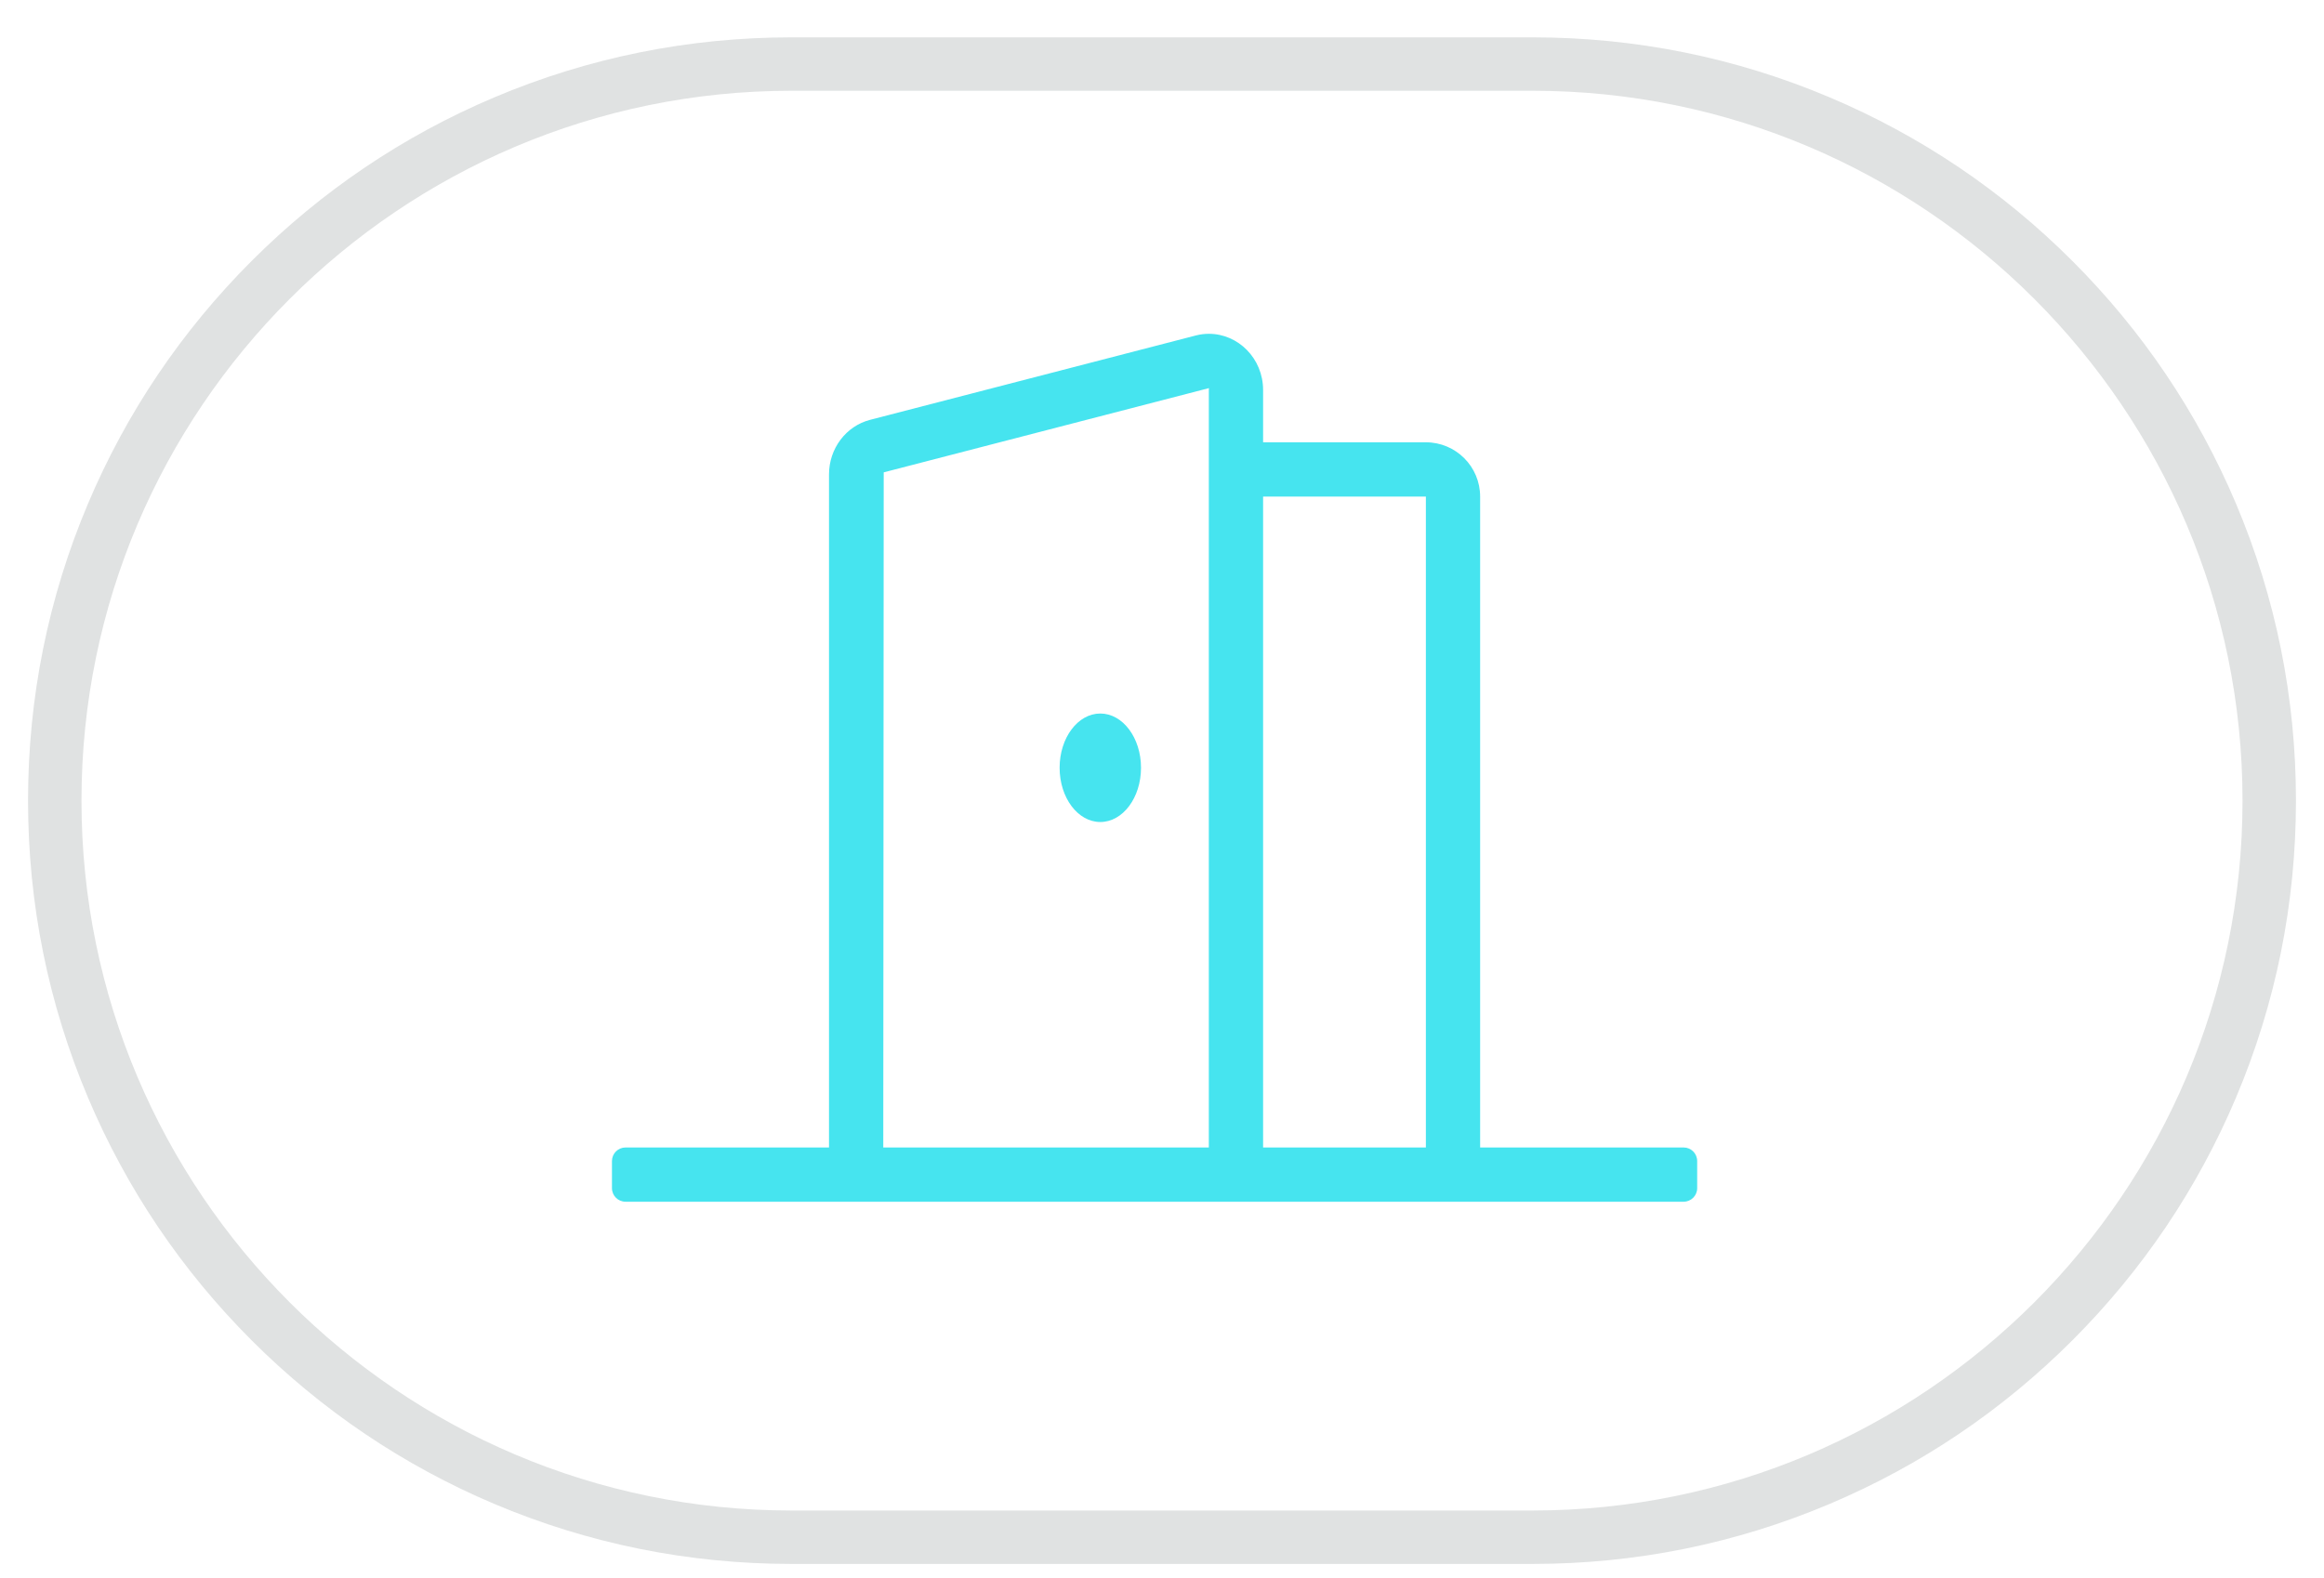 <?xml version="1.0" encoding="utf-8"?>
<!-- Generator: Adobe Illustrator 16.0.0, SVG Export Plug-In . SVG Version: 6.00 Build 0)  -->
<!DOCTYPE svg PUBLIC "-//W3C//DTD SVG 1.1//EN" "http://www.w3.org/Graphics/SVG/1.1/DTD/svg11.dtd">
<svg version="1.1" id="Layer_1" focusable="false" xmlns="http://www.w3.org/2000/svg" xmlns:xlink="http://www.w3.org/1999/xlink"
	 x="0px" y="0px" width="1740px" height="1182px" viewBox="0 0 1740 1182" enable-background="new 0 0 1740 1182"
	 xml:space="preserve">
<g>
	<path fill="#E0E2E2" d="M1147.351,1171.271H592.651c-77.165,0-152.031-15.116-222.52-44.931
		c-68.074-28.793-129.207-70.008-181.7-122.5c-52.492-52.493-93.708-113.625-122.5-181.7C36.118,751.652,21,676.785,21,599.62
		S36.118,447.589,65.932,377.1c28.792-68.075,70.008-129.207,122.5-181.7c52.493-52.493,113.625-93.708,181.7-122.5
		c70.489-29.814,145.355-44.931,222.52-44.931h554.699c77.166,0,152.031,15.117,222.521,44.931
		c68.074,28.792,129.207,70.007,181.699,122.5s93.707,113.625,122.5,181.7c29.813,70.489,44.93,145.355,44.93,222.52
		c0,77.164-15.116,152.031-44.93,222.52c-28.793,68.075-70.008,129.207-122.5,181.7c-52.492,52.492-113.625,93.707-181.699,122.5
		C1299.382,1156.153,1224.517,1171.271,1147.351,1171.271z M592.651,67.97c-293.153,0-531.65,238.497-531.65,531.65
		s238.497,531.65,531.65,531.65h554.699c293.153,0,531.649-238.497,531.649-531.65S1440.505,67.97,1147.351,67.97H592.651z"/>
</g>
<path fill="#46E4EF" d="M823.813,615.624c16.821,0,30.468-18.192,30.468-40.625c0-22.433-13.647-40.625-30.468-40.625
	c-16.822,0-30.469,18.192-30.469,40.625C793.344,597.432,806.991,615.624,823.813,615.624z M1260.537,859.376h-152.348V371.872
	c0-22.432-18.191-40.625-40.624-40.625H945.689V292.12c0-23.817-18.789-42.124-40.551-42.124c-3.26,0-6.587,0.406-9.938,1.282
	l-243.753,63.147c-18.079,4.685-30.761,21.519-30.761,40.841v504.11H468.341c-5.612,0-10.157,4.545-10.157,10.156v20.313
	c0,5.611,4.544,10.156,10.157,10.156h792.196c5.61,0,10.155-4.545,10.155-10.156v-20.313
	C1270.692,863.921,1266.147,859.376,1260.537,859.376z M905.064,292.12v567.256H661.312l0.33-505.62l243.497-63.084L905.064,292.12z
	 M1067.565,859.376H945.689V371.872h121.876V859.376z"/>
</svg>
